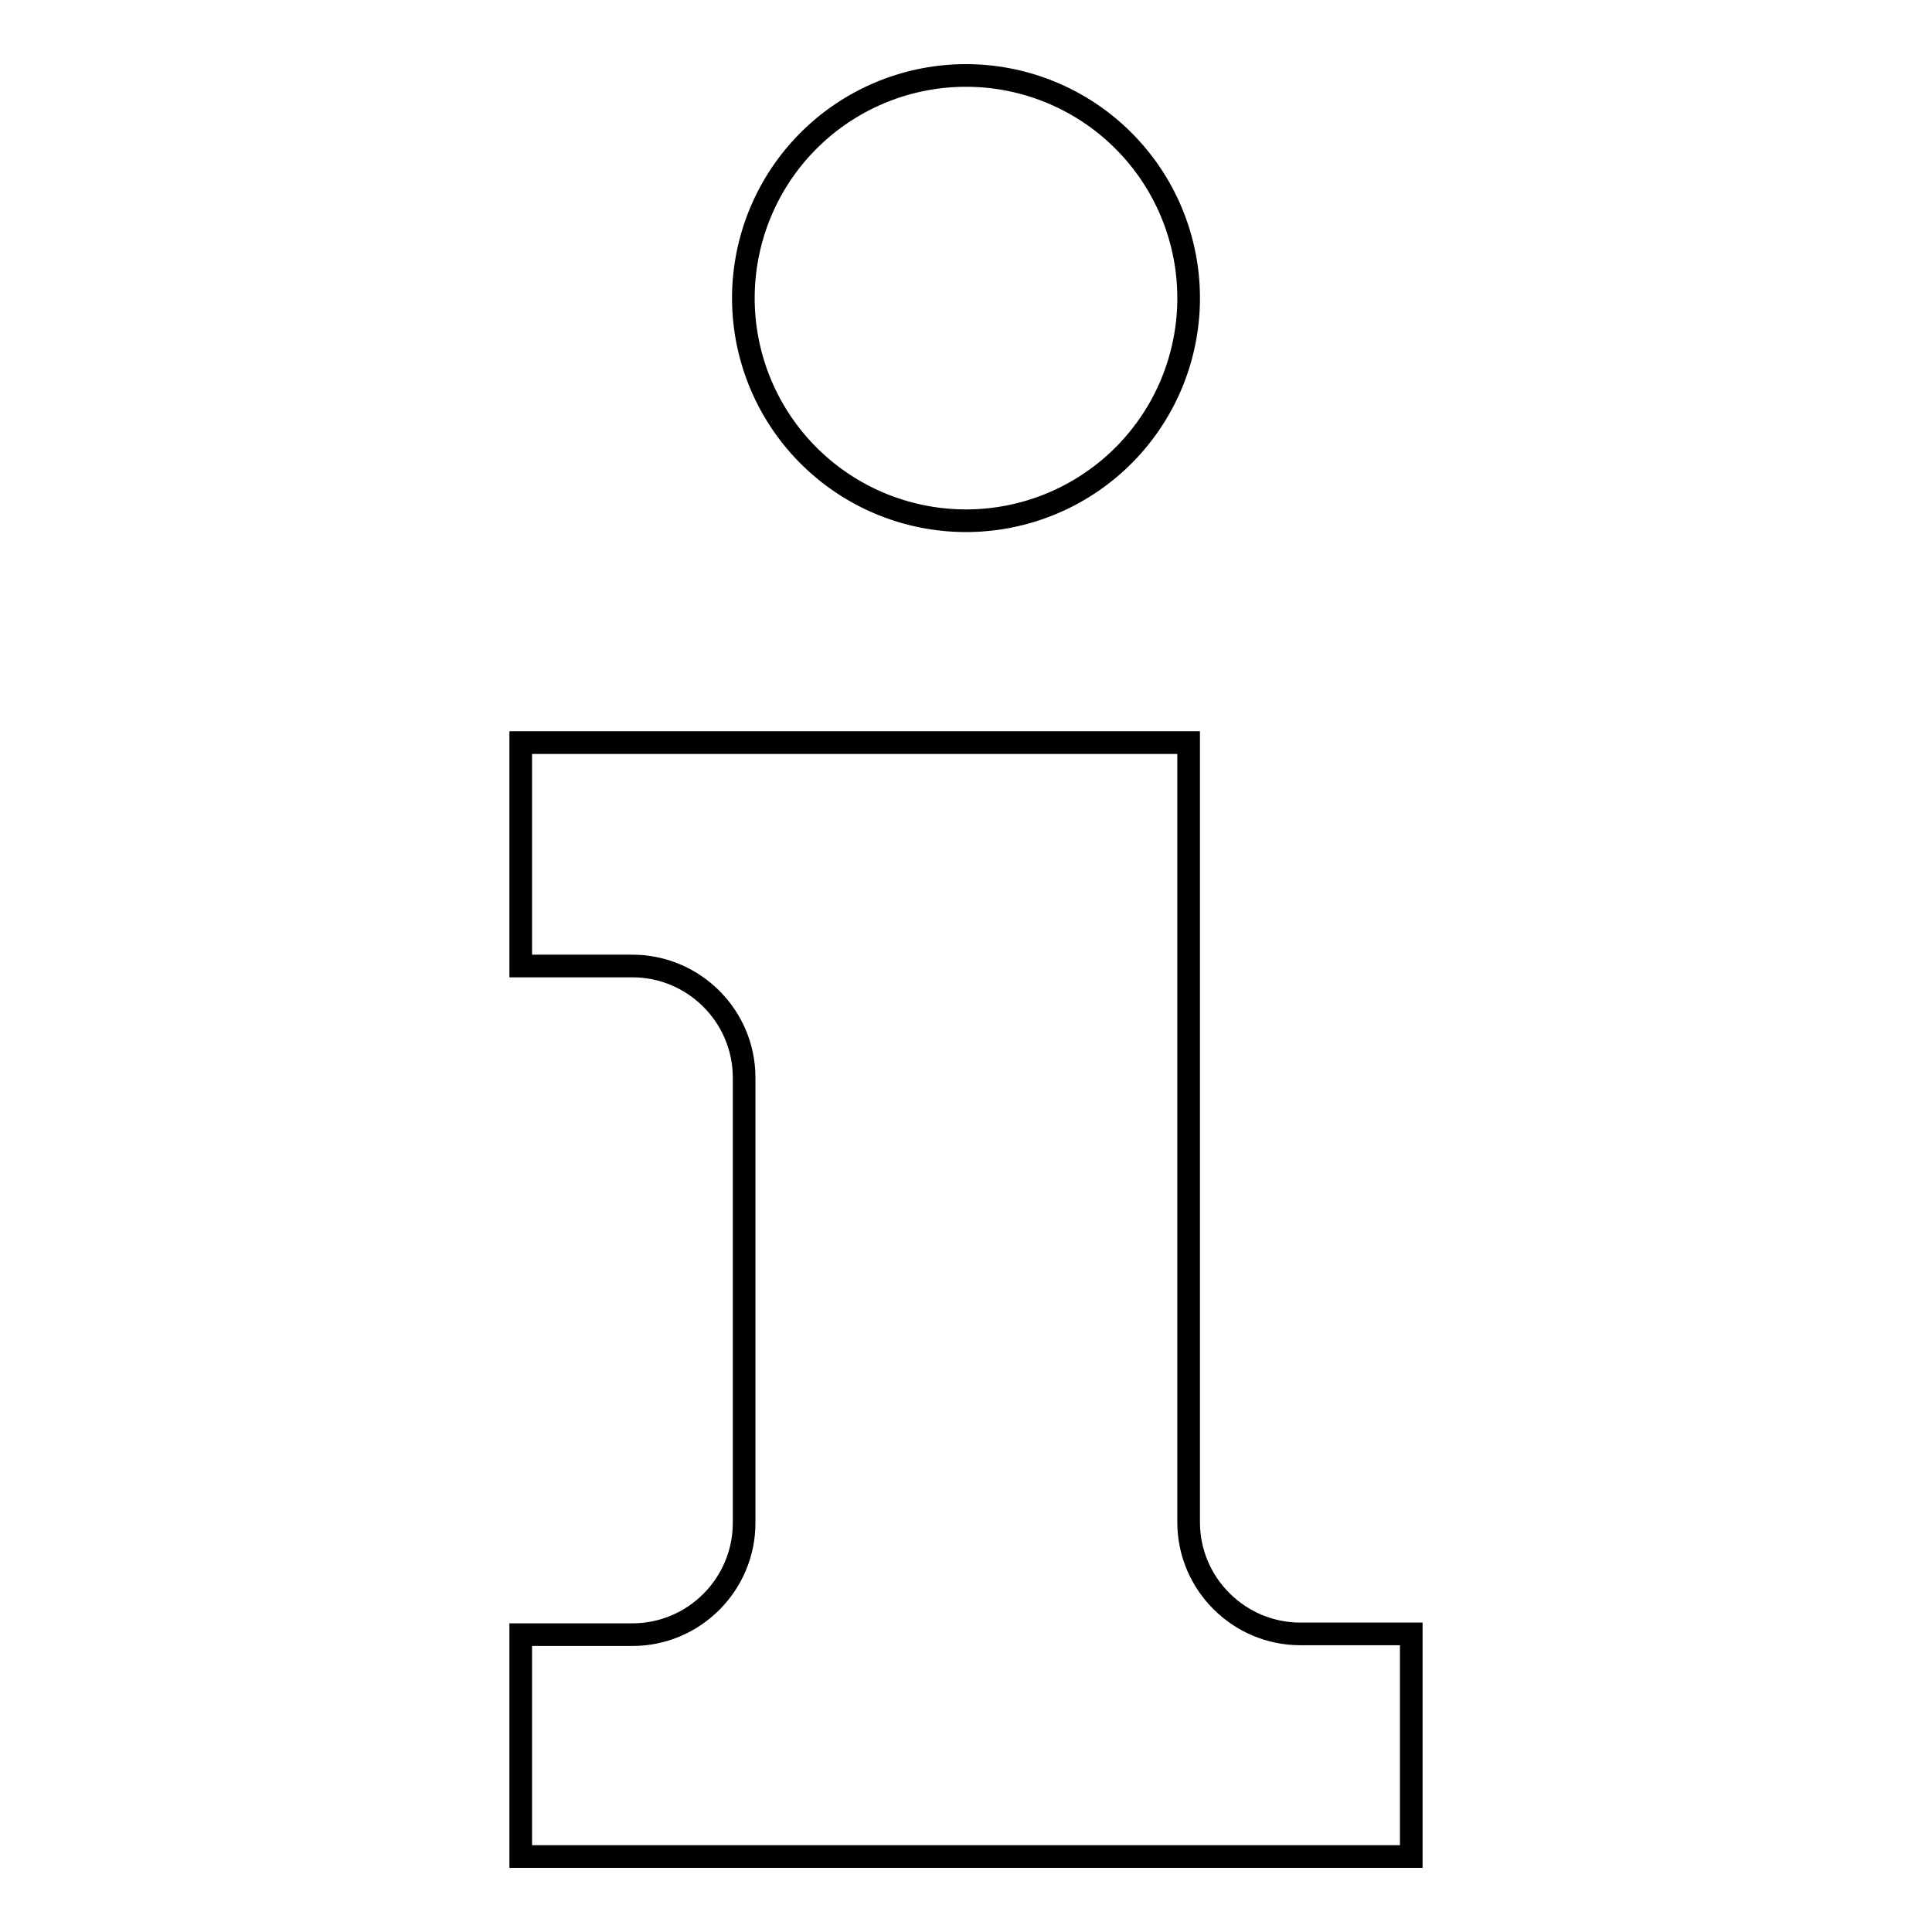 <?xml version="1.0" encoding="utf-8"?>
<!-- Svg Vector Icons : http://www.onlinewebfonts.com/icon -->
<!DOCTYPE svg PUBLIC "-//W3C//DTD SVG 1.1//EN" "http://www.w3.org/Graphics/SVG/1.1/DTD/svg11.dtd">
<svg version="1.1" xmlns="http://www.w3.org/2000/svg" xmlns:xlink="http://www.w3.org/1999/xlink" x="0px" y="0px" viewBox="0 0 256 256" enable-background="new 0 0 256 256" xml:space="preserve">
<g><g><g><g id="info"><g><path stroke-width="3" fill-opacity="0" stroke="#000000"  d="M83.8,128c8.1,0,14.8,6.6,14.8,14.8v59c0,8.1-6.6,14.8-14.8,14.8H69V246h118v-29.5h-14.7c-8.1,0-14.8-6.6-14.8-14.8l0-103.3H69V128H83.8z"/><path stroke-width="3" fill-opacity="0" stroke="#000000"  d="M98.5 39.5a29.5 29.5 0 1 0 59 0a29.5 29.5 0 1 0 -59 0z"/></g></g></g><g></g><g></g><g></g><g></g><g></g><g></g><g></g><g></g><g></g><g></g><g></g><g></g><g></g><g></g><g></g></g></g>
</svg>
